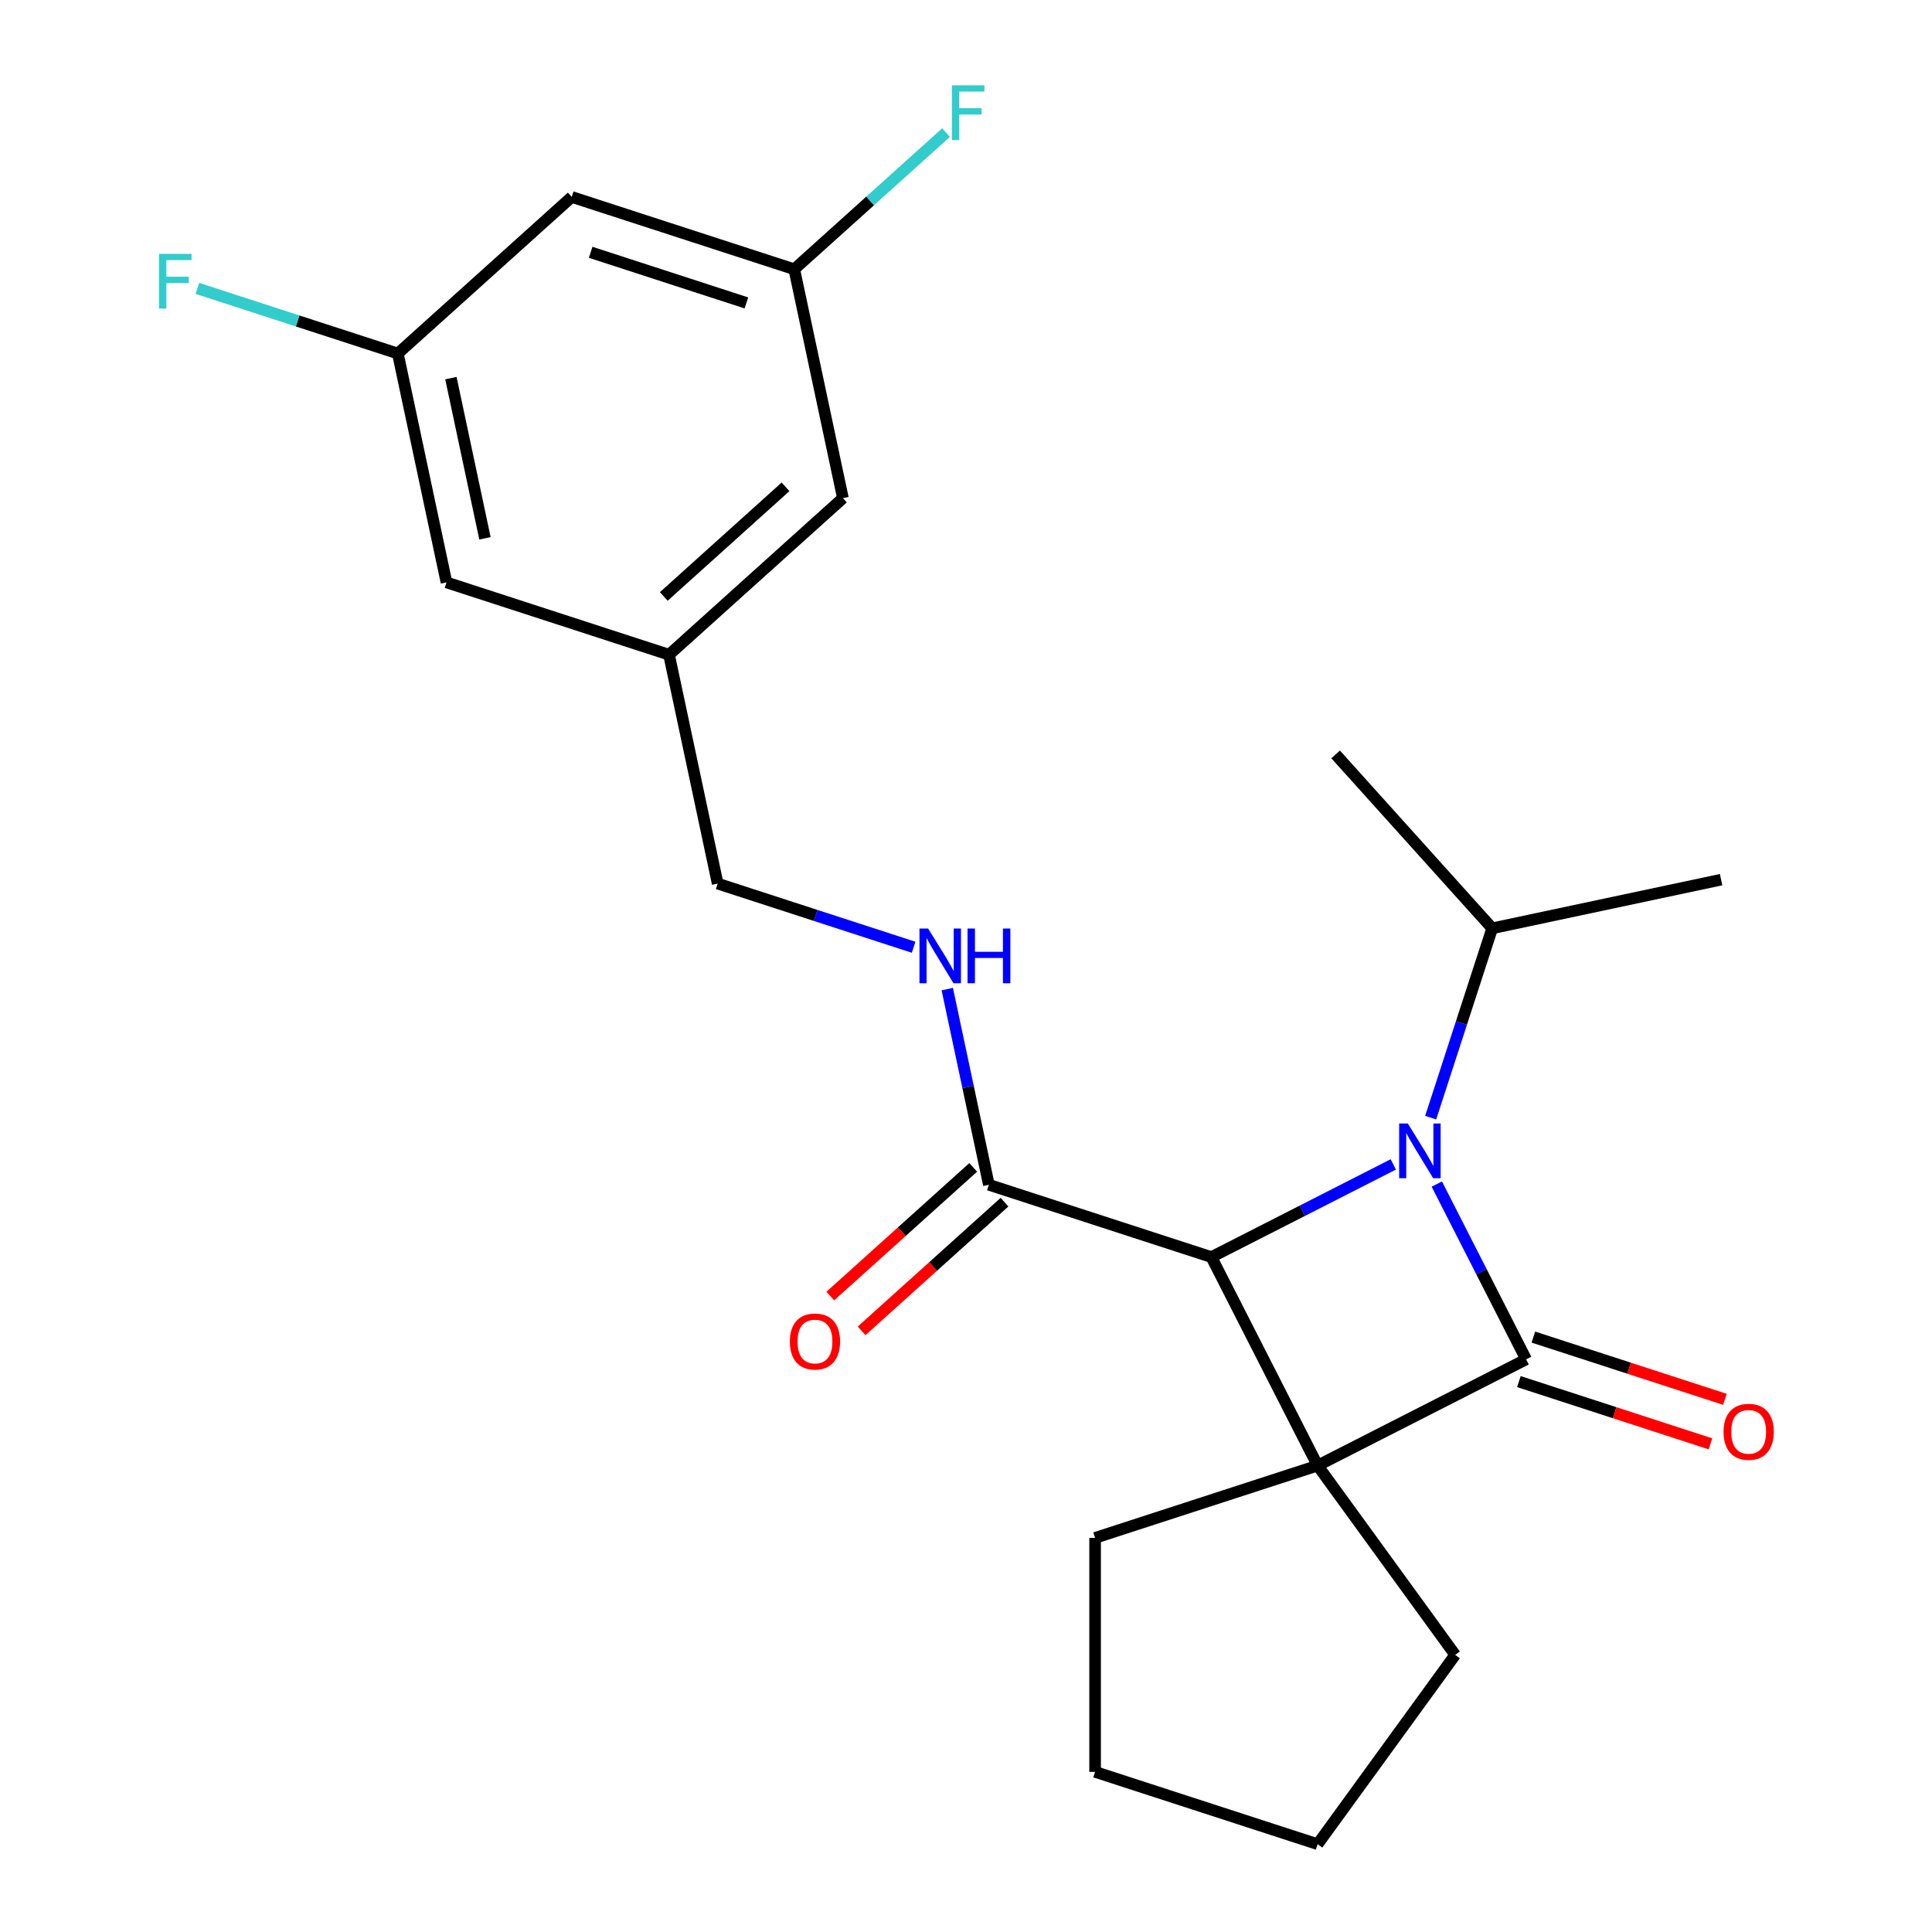 <?xml version='1.0' encoding='iso-8859-1'?>
<svg version='1.1' baseProfile='full'
              xmlns='http://www.w3.org/2000/svg'
                      xmlns:rdkit='http://www.rdkit.org/xml'
                      xmlns:xlink='http://www.w3.org/1999/xlink'
                  xml:space='preserve'
width='1000px' height='1000px' viewBox='0 0 1000 1000'>
<!-- END OF HEADER -->
<rect style='opacity:1.0;fill:#FFFFFF;stroke:none' width='1000' height='1000' x='0' y='0'> </rect>
<path class='bond-0' d='M 682.006,758.578 L 789.92,703.593' style='fill:none;fill-rule:evenodd;stroke:#000000;stroke-width:6px;stroke-linecap:butt;stroke-linejoin:miter;stroke-opacity:1' />
<path class='bond-2' d='M 682.006,758.578 L 627.021,650.664' style='fill:none;fill-rule:evenodd;stroke:#000000;stroke-width:6px;stroke-linecap:butt;stroke-linejoin:miter;stroke-opacity:1' />
<path class='bond-12' d='M 682.006,758.578 L 753.195,856.562' style='fill:none;fill-rule:evenodd;stroke:#000000;stroke-width:6px;stroke-linecap:butt;stroke-linejoin:miter;stroke-opacity:1' />
<path class='bond-13' d='M 682.006,758.578 L 566.819,796.004' style='fill:none;fill-rule:evenodd;stroke:#000000;stroke-width:6px;stroke-linecap:butt;stroke-linejoin:miter;stroke-opacity:1' />
<path class='bond-5' d='M 786.177,715.112 L 835.757,731.221' style='fill:none;fill-rule:evenodd;stroke:#000000;stroke-width:6px;stroke-linecap:butt;stroke-linejoin:miter;stroke-opacity:1' />
<path class='bond-5' d='M 835.757,731.221 L 885.336,747.331' style='fill:none;fill-rule:evenodd;stroke:#FF0000;stroke-width:6px;stroke-linecap:butt;stroke-linejoin:miter;stroke-opacity:1' />
<path class='bond-5' d='M 793.662,692.074 L 843.242,708.184' style='fill:none;fill-rule:evenodd;stroke:#000000;stroke-width:6px;stroke-linecap:butt;stroke-linejoin:miter;stroke-opacity:1' />
<path class='bond-5' d='M 843.242,708.184 L 892.821,724.293' style='fill:none;fill-rule:evenodd;stroke:#FF0000;stroke-width:6px;stroke-linecap:butt;stroke-linejoin:miter;stroke-opacity:1' />
<path class='bond-24' d='M 789.92,703.593 L 766.806,658.23' style='fill:none;fill-rule:evenodd;stroke:#000000;stroke-width:6px;stroke-linecap:butt;stroke-linejoin:miter;stroke-opacity:1' />
<path class='bond-24' d='M 766.806,658.23 L 743.693,612.867' style='fill:none;fill-rule:evenodd;stroke:#0000FF;stroke-width:6px;stroke-linecap:butt;stroke-linejoin:miter;stroke-opacity:1' />
<path class='bond-1' d='M 721.167,602.694 L 674.094,626.679' style='fill:none;fill-rule:evenodd;stroke:#0000FF;stroke-width:6px;stroke-linecap:butt;stroke-linejoin:miter;stroke-opacity:1' />
<path class='bond-1' d='M 674.094,626.679 L 627.021,650.664' style='fill:none;fill-rule:evenodd;stroke:#000000;stroke-width:6px;stroke-linecap:butt;stroke-linejoin:miter;stroke-opacity:1' />
<path class='bond-6' d='M 740.52,578.491 L 756.44,529.492' style='fill:none;fill-rule:evenodd;stroke:#0000FF;stroke-width:6px;stroke-linecap:butt;stroke-linejoin:miter;stroke-opacity:1' />
<path class='bond-6' d='M 756.44,529.492 L 772.361,480.493' style='fill:none;fill-rule:evenodd;stroke:#000000;stroke-width:6px;stroke-linecap:butt;stroke-linejoin:miter;stroke-opacity:1' />
<path class='bond-3' d='M 627.021,650.664 L 511.834,613.238' style='fill:none;fill-rule:evenodd;stroke:#000000;stroke-width:6px;stroke-linecap:butt;stroke-linejoin:miter;stroke-opacity:1' />
<path class='bond-4' d='M 511.834,613.238 L 501.07,562.598' style='fill:none;fill-rule:evenodd;stroke:#000000;stroke-width:6px;stroke-linecap:butt;stroke-linejoin:miter;stroke-opacity:1' />
<path class='bond-4' d='M 501.07,562.598 L 490.307,511.958' style='fill:none;fill-rule:evenodd;stroke:#0000FF;stroke-width:6px;stroke-linecap:butt;stroke-linejoin:miter;stroke-opacity:1' />
<path class='bond-8' d='M 503.73,604.237 L 466.741,637.542' style='fill:none;fill-rule:evenodd;stroke:#000000;stroke-width:6px;stroke-linecap:butt;stroke-linejoin:miter;stroke-opacity:1' />
<path class='bond-8' d='M 466.741,637.542 L 429.752,670.847' style='fill:none;fill-rule:evenodd;stroke:#FF0000;stroke-width:6px;stroke-linecap:butt;stroke-linejoin:miter;stroke-opacity:1' />
<path class='bond-8' d='M 519.938,622.238 L 482.95,655.543' style='fill:none;fill-rule:evenodd;stroke:#000000;stroke-width:6px;stroke-linecap:butt;stroke-linejoin:miter;stroke-opacity:1' />
<path class='bond-8' d='M 482.95,655.543 L 445.961,688.848' style='fill:none;fill-rule:evenodd;stroke:#FF0000;stroke-width:6px;stroke-linecap:butt;stroke-linejoin:miter;stroke-opacity:1' />
<path class='bond-14' d='M 472.885,490.296 L 422.176,473.82' style='fill:none;fill-rule:evenodd;stroke:#0000FF;stroke-width:6px;stroke-linecap:butt;stroke-linejoin:miter;stroke-opacity:1' />
<path class='bond-14' d='M 422.176,473.82 L 371.466,457.343' style='fill:none;fill-rule:evenodd;stroke:#000000;stroke-width:6px;stroke-linecap:butt;stroke-linejoin:miter;stroke-opacity:1' />
<path class='bond-19' d='M 772.361,480.493 L 890.829,455.311' style='fill:none;fill-rule:evenodd;stroke:#000000;stroke-width:6px;stroke-linecap:butt;stroke-linejoin:miter;stroke-opacity:1' />
<path class='bond-20' d='M 772.361,480.493 L 691.32,390.487' style='fill:none;fill-rule:evenodd;stroke:#000000;stroke-width:6px;stroke-linecap:butt;stroke-linejoin:miter;stroke-opacity:1' />
<path class='bond-7' d='M 295.923,101.94 L 411.11,139.366' style='fill:none;fill-rule:evenodd;stroke:#000000;stroke-width:6px;stroke-linecap:butt;stroke-linejoin:miter;stroke-opacity:1' />
<path class='bond-7' d='M 305.716,130.591 L 386.347,156.79' style='fill:none;fill-rule:evenodd;stroke:#000000;stroke-width:6px;stroke-linecap:butt;stroke-linejoin:miter;stroke-opacity:1' />
<path class='bond-25' d='M 295.923,101.94 L 205.917,182.981' style='fill:none;fill-rule:evenodd;stroke:#000000;stroke-width:6px;stroke-linecap:butt;stroke-linejoin:miter;stroke-opacity:1' />
<path class='bond-9' d='M 205.917,182.981 L 231.099,301.449' style='fill:none;fill-rule:evenodd;stroke:#000000;stroke-width:6px;stroke-linecap:butt;stroke-linejoin:miter;stroke-opacity:1' />
<path class='bond-9' d='M 233.388,195.715 L 251.015,278.643' style='fill:none;fill-rule:evenodd;stroke:#000000;stroke-width:6px;stroke-linecap:butt;stroke-linejoin:miter;stroke-opacity:1' />
<path class='bond-17' d='M 205.917,182.981 L 154.048,166.128' style='fill:none;fill-rule:evenodd;stroke:#000000;stroke-width:6px;stroke-linecap:butt;stroke-linejoin:miter;stroke-opacity:1' />
<path class='bond-17' d='M 154.048,166.128 L 102.179,149.274' style='fill:none;fill-rule:evenodd;stroke:#33CCCC;stroke-width:6px;stroke-linecap:butt;stroke-linejoin:miter;stroke-opacity:1' />
<path class='bond-10' d='M 411.11,139.366 L 436.291,257.834' style='fill:none;fill-rule:evenodd;stroke:#000000;stroke-width:6px;stroke-linecap:butt;stroke-linejoin:miter;stroke-opacity:1' />
<path class='bond-18' d='M 411.11,139.366 L 450.389,103.999' style='fill:none;fill-rule:evenodd;stroke:#000000;stroke-width:6px;stroke-linecap:butt;stroke-linejoin:miter;stroke-opacity:1' />
<path class='bond-18' d='M 450.389,103.999 L 489.668,68.632' style='fill:none;fill-rule:evenodd;stroke:#33CCCC;stroke-width:6px;stroke-linecap:butt;stroke-linejoin:miter;stroke-opacity:1' />
<path class='bond-11' d='M 346.285,338.876 L 371.466,457.343' style='fill:none;fill-rule:evenodd;stroke:#000000;stroke-width:6px;stroke-linecap:butt;stroke-linejoin:miter;stroke-opacity:1' />
<path class='bond-15' d='M 346.285,338.876 L 231.099,301.449' style='fill:none;fill-rule:evenodd;stroke:#000000;stroke-width:6px;stroke-linecap:butt;stroke-linejoin:miter;stroke-opacity:1' />
<path class='bond-16' d='M 346.285,338.876 L 436.291,257.834' style='fill:none;fill-rule:evenodd;stroke:#000000;stroke-width:6px;stroke-linecap:butt;stroke-linejoin:miter;stroke-opacity:1' />
<path class='bond-16' d='M 343.578,308.718 L 406.582,251.989' style='fill:none;fill-rule:evenodd;stroke:#000000;stroke-width:6px;stroke-linecap:butt;stroke-linejoin:miter;stroke-opacity:1' />
<path class='bond-21' d='M 753.195,856.562 L 682.006,954.545' style='fill:none;fill-rule:evenodd;stroke:#000000;stroke-width:6px;stroke-linecap:butt;stroke-linejoin:miter;stroke-opacity:1' />
<path class='bond-22' d='M 566.819,796.004 L 566.819,917.119' style='fill:none;fill-rule:evenodd;stroke:#000000;stroke-width:6px;stroke-linecap:butt;stroke-linejoin:miter;stroke-opacity:1' />
<path class='bond-23' d='M 682.006,954.545 L 566.819,917.119' style='fill:none;fill-rule:evenodd;stroke:#000000;stroke-width:6px;stroke-linecap:butt;stroke-linejoin:miter;stroke-opacity:1' />
<path  class='atom-2' d='M 728.675 581.519
L 737.955 596.519
Q 738.875 597.999, 740.355 600.679
Q 741.835 603.359, 741.915 603.519
L 741.915 581.519
L 745.675 581.519
L 745.675 609.839
L 741.795 609.839
L 731.835 593.439
Q 730.675 591.519, 729.435 589.319
Q 728.235 587.119, 727.875 586.439
L 727.875 609.839
L 724.195 609.839
L 724.195 581.519
L 728.675 581.519
' fill='#0000FF'/>
<path  class='atom-5' d='M 480.393 480.61
L 489.673 495.61
Q 490.593 497.09, 492.073 499.77
Q 493.553 502.45, 493.633 502.61
L 493.633 480.61
L 497.393 480.61
L 497.393 508.93
L 493.513 508.93
L 483.553 492.53
Q 482.393 490.61, 481.153 488.41
Q 479.953 486.21, 479.593 485.53
L 479.593 508.93
L 475.913 508.93
L 475.913 480.61
L 480.393 480.61
' fill='#0000FF'/>
<path  class='atom-5' d='M 500.793 480.61
L 504.633 480.61
L 504.633 492.65
L 519.113 492.65
L 519.113 480.61
L 522.953 480.61
L 522.953 508.93
L 519.113 508.93
L 519.113 495.85
L 504.633 495.85
L 504.633 508.93
L 500.793 508.93
L 500.793 480.61
' fill='#0000FF'/>
<path  class='atom-6' d='M 892.107 741.1
Q 892.107 734.3, 895.467 730.5
Q 898.827 726.7, 905.107 726.7
Q 911.387 726.7, 914.747 730.5
Q 918.107 734.3, 918.107 741.1
Q 918.107 747.98, 914.707 751.9
Q 911.307 755.78, 905.107 755.78
Q 898.867 755.78, 895.467 751.9
Q 892.107 748.02, 892.107 741.1
M 905.107 752.58
Q 909.427 752.58, 911.747 749.7
Q 914.107 746.78, 914.107 741.1
Q 914.107 735.54, 911.747 732.74
Q 909.427 729.9, 905.107 729.9
Q 900.787 729.9, 898.427 732.7
Q 896.107 735.5, 896.107 741.1
Q 896.107 746.82, 898.427 749.7
Q 900.787 752.58, 905.107 752.58
' fill='#FF0000'/>
<path  class='atom-9' d='M 408.829 694.359
Q 408.829 687.559, 412.189 683.759
Q 415.549 679.959, 421.829 679.959
Q 428.109 679.959, 431.469 683.759
Q 434.829 687.559, 434.829 694.359
Q 434.829 701.239, 431.429 705.159
Q 428.029 709.039, 421.829 709.039
Q 415.589 709.039, 412.189 705.159
Q 408.829 701.279, 408.829 694.359
M 421.829 705.839
Q 426.149 705.839, 428.469 702.959
Q 430.829 700.039, 430.829 694.359
Q 430.829 688.799, 428.469 685.999
Q 426.149 683.159, 421.829 683.159
Q 417.509 683.159, 415.149 685.959
Q 412.829 688.759, 412.829 694.359
Q 412.829 700.079, 415.149 702.959
Q 417.509 705.839, 421.829 705.839
' fill='#FF0000'/>
<path  class='atom-18' d='M 82.311 131.395
L 99.151 131.395
L 99.151 134.635
L 86.111 134.635
L 86.111 143.235
L 97.711 143.235
L 97.711 146.515
L 86.111 146.515
L 86.111 159.715
L 82.311 159.715
L 82.311 131.395
' fill='#33CCCC'/>
<path  class='atom-19' d='M 492.695 44.165
L 509.535 44.165
L 509.535 47.405
L 496.495 47.405
L 496.495 56.005
L 508.095 56.005
L 508.095 59.285
L 496.495 59.285
L 496.495 72.485
L 492.695 72.485
L 492.695 44.165
' fill='#33CCCC'/>
</svg>
